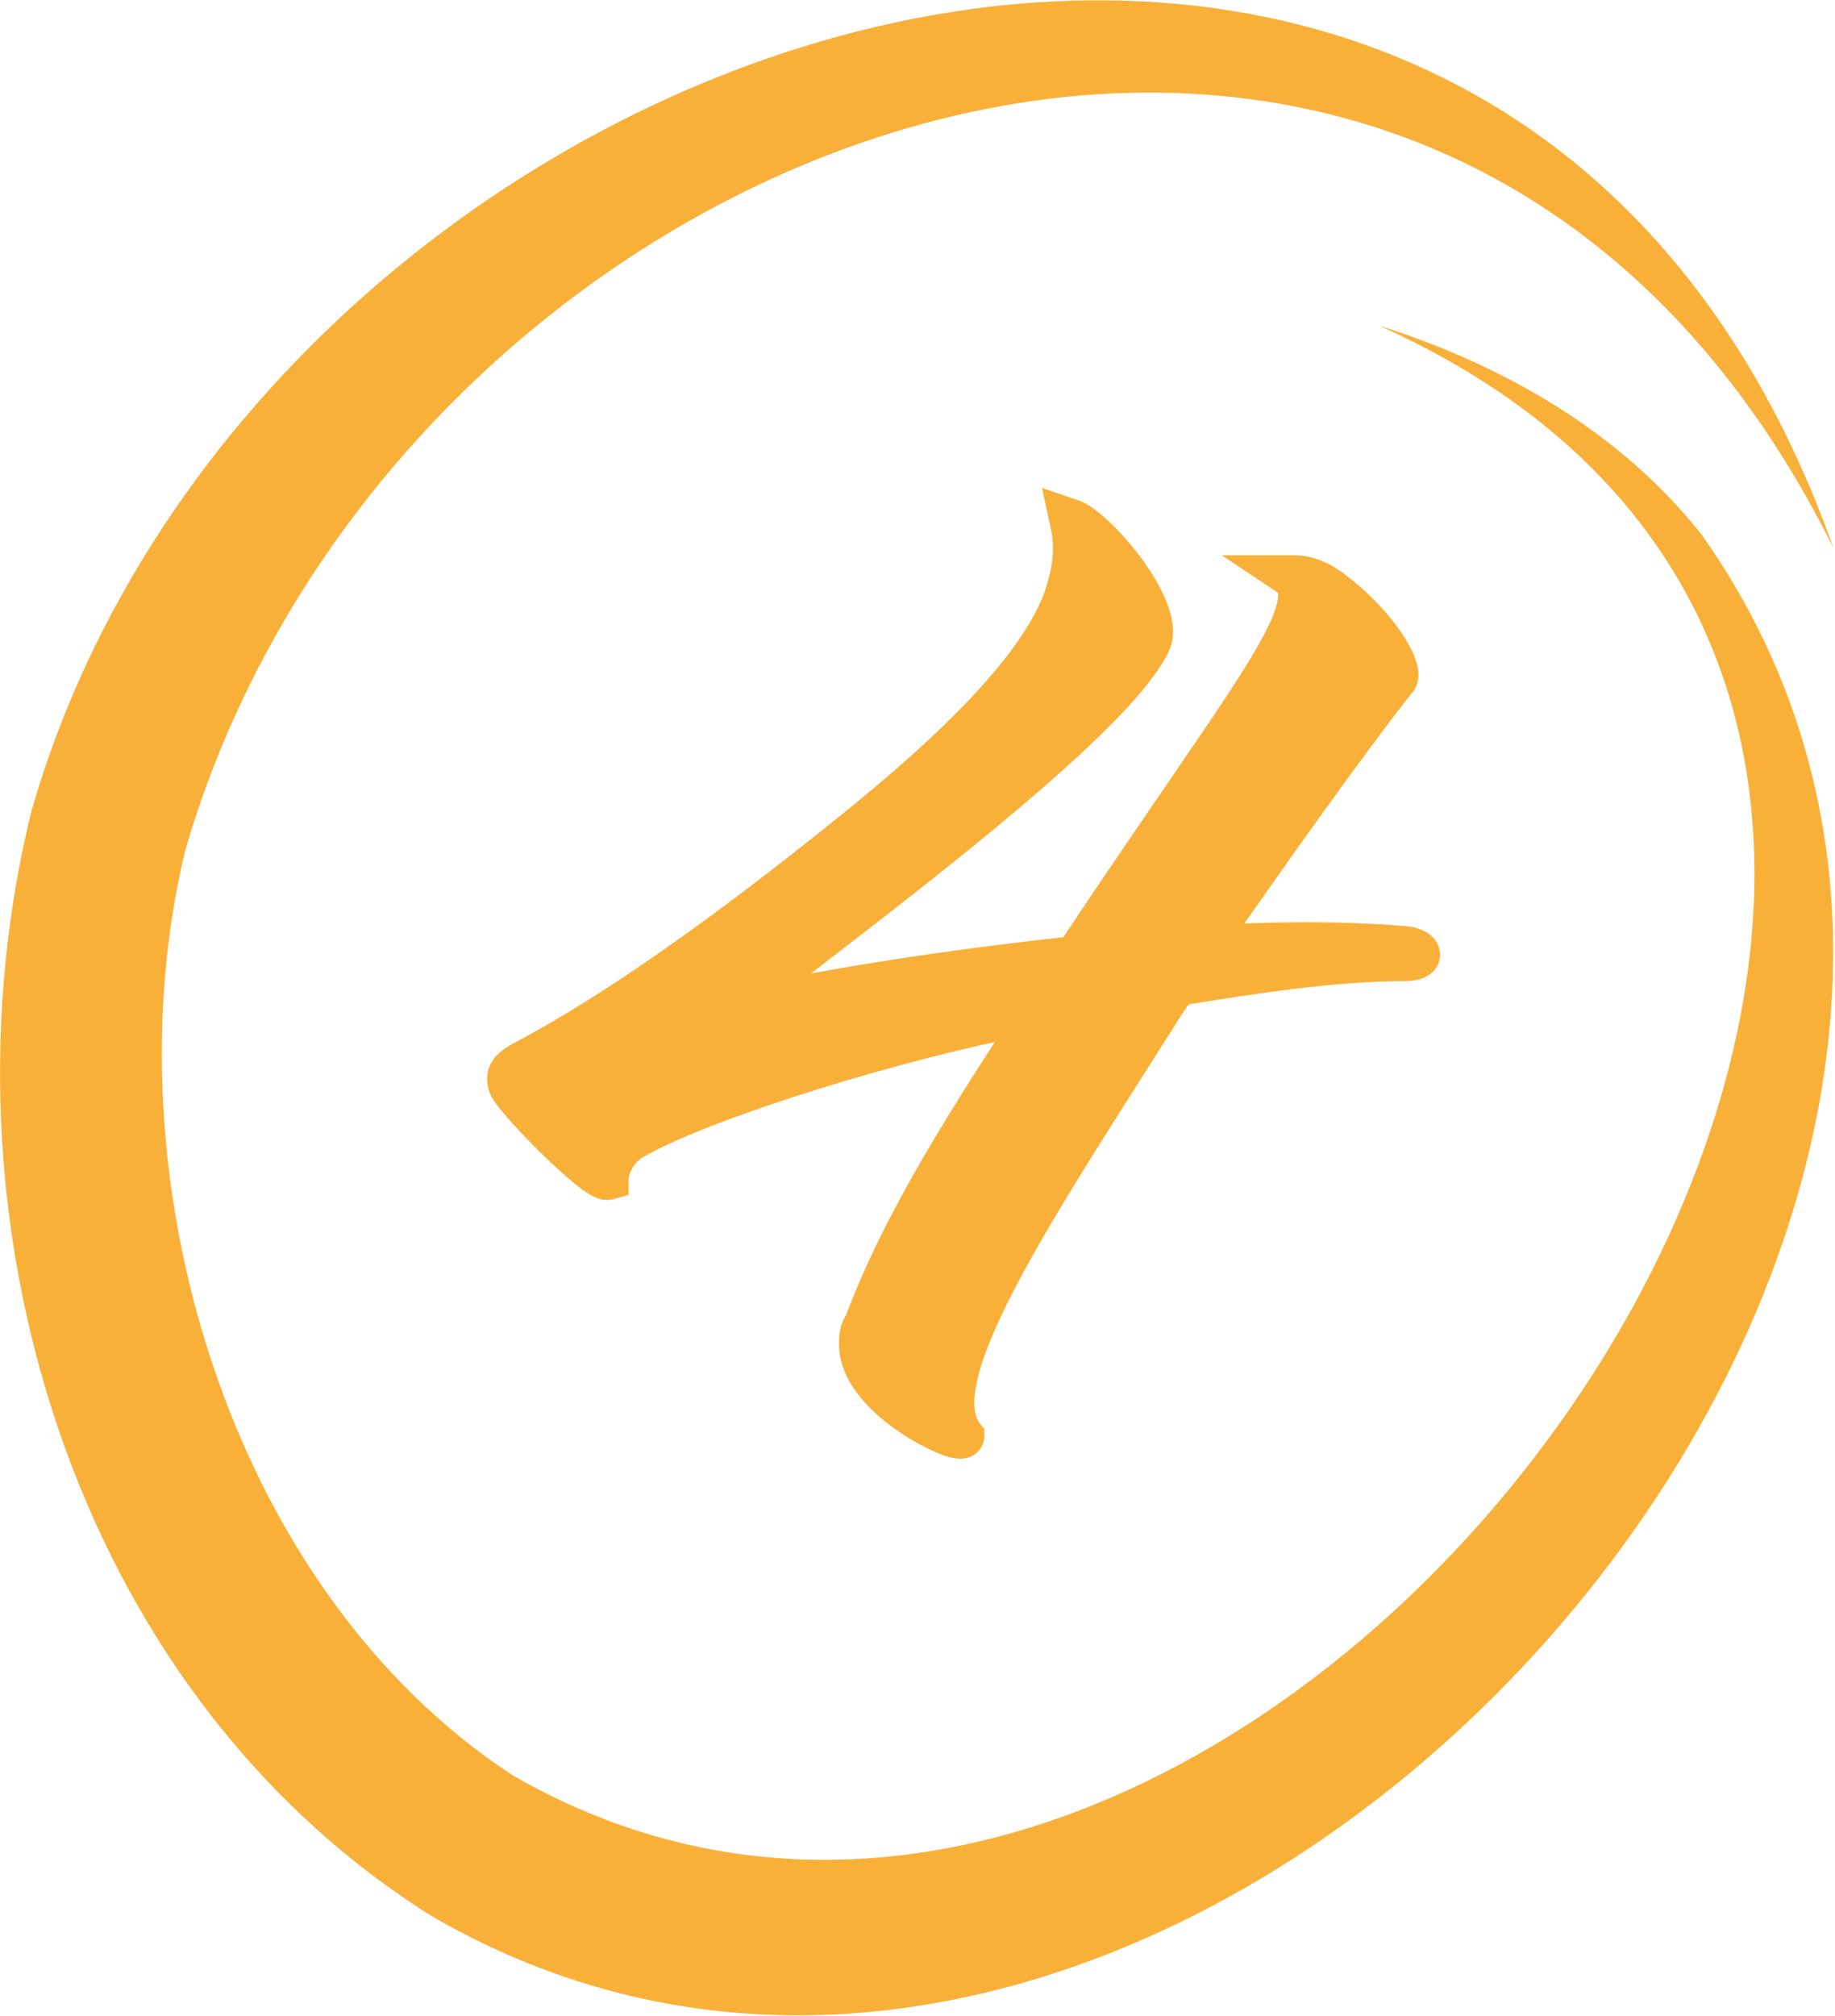 <?xml version="1.0" encoding="UTF-8"?> <svg xmlns="http://www.w3.org/2000/svg" id="_Слой_2" data-name="Слой 2" viewBox="0 0 10.99 12.07"><defs><style> .cls-1, .cls-2 { fill: #f9b039; } .cls-2 { stroke: #f9b039; stroke-miterlimit: 10; stroke-width: .25px; } </style></defs><g id="_Слой_1-2" data-name="Слой 1"><path class="cls-1" d="M10.98,3.28C8.57-1.57,2.39,.69,1.11,5.09c-.47,1.94,.25,4.42,1.96,5.54C7.75,13.33,13.88,4.47,8.26,1.95c.73,.23,1.44,.63,1.93,1.25,2.97,4.19-3.08,10.91-7.61,8.27C.42,10.11-.41,7.27,.19,4.85,1.59,0,8.98-2.35,10.98,3.28h0Z"></path><path class="cls-2" d="M7.19,5.67c.43-.03,.85-.03,1.22,0,.11,.01,.13,.08,0,.08-.41,0-.88,.07-1.37,.15-.68,1.08-1.33,2.03-1.33,2.5,0,.08,.02,.15,.06,.2,0,0,0,.01-.02,.01-.09,0-.6-.26-.6-.56,0-.04,0-.08,.03-.12,.23-.62,.64-1.25,1.05-1.88l-.22,.05c-.85,.18-1.86,.51-2.22,.72-.09,.05-.15,.16-.15,.24-.07,.02-.56-.48-.59-.56-.03-.08,.03-.11,.08-.14,.53-.28,1.18-.73,2.02-1.41,.53-.43,1.14-.99,1.25-1.45,.05-.18,.03-.3,.01-.39,.15,.05,.56,.53,.48,.73-.24,.53-2.09,1.85-2.54,2.23,.3-.09,1.15-.24,2.09-.34,.91-1.37,1.34-1.89,1.34-2.17,0-.05-.02-.09-.05-.11,0,0,0,0,.03,0,.03,0,.12,.01,.22,.09,.24,.18,.39,.41,.39,.5,0,.01,0,.02-.01,.03-.25,.31-.82,1.11-1.17,1.62Z"></path></g></svg> 